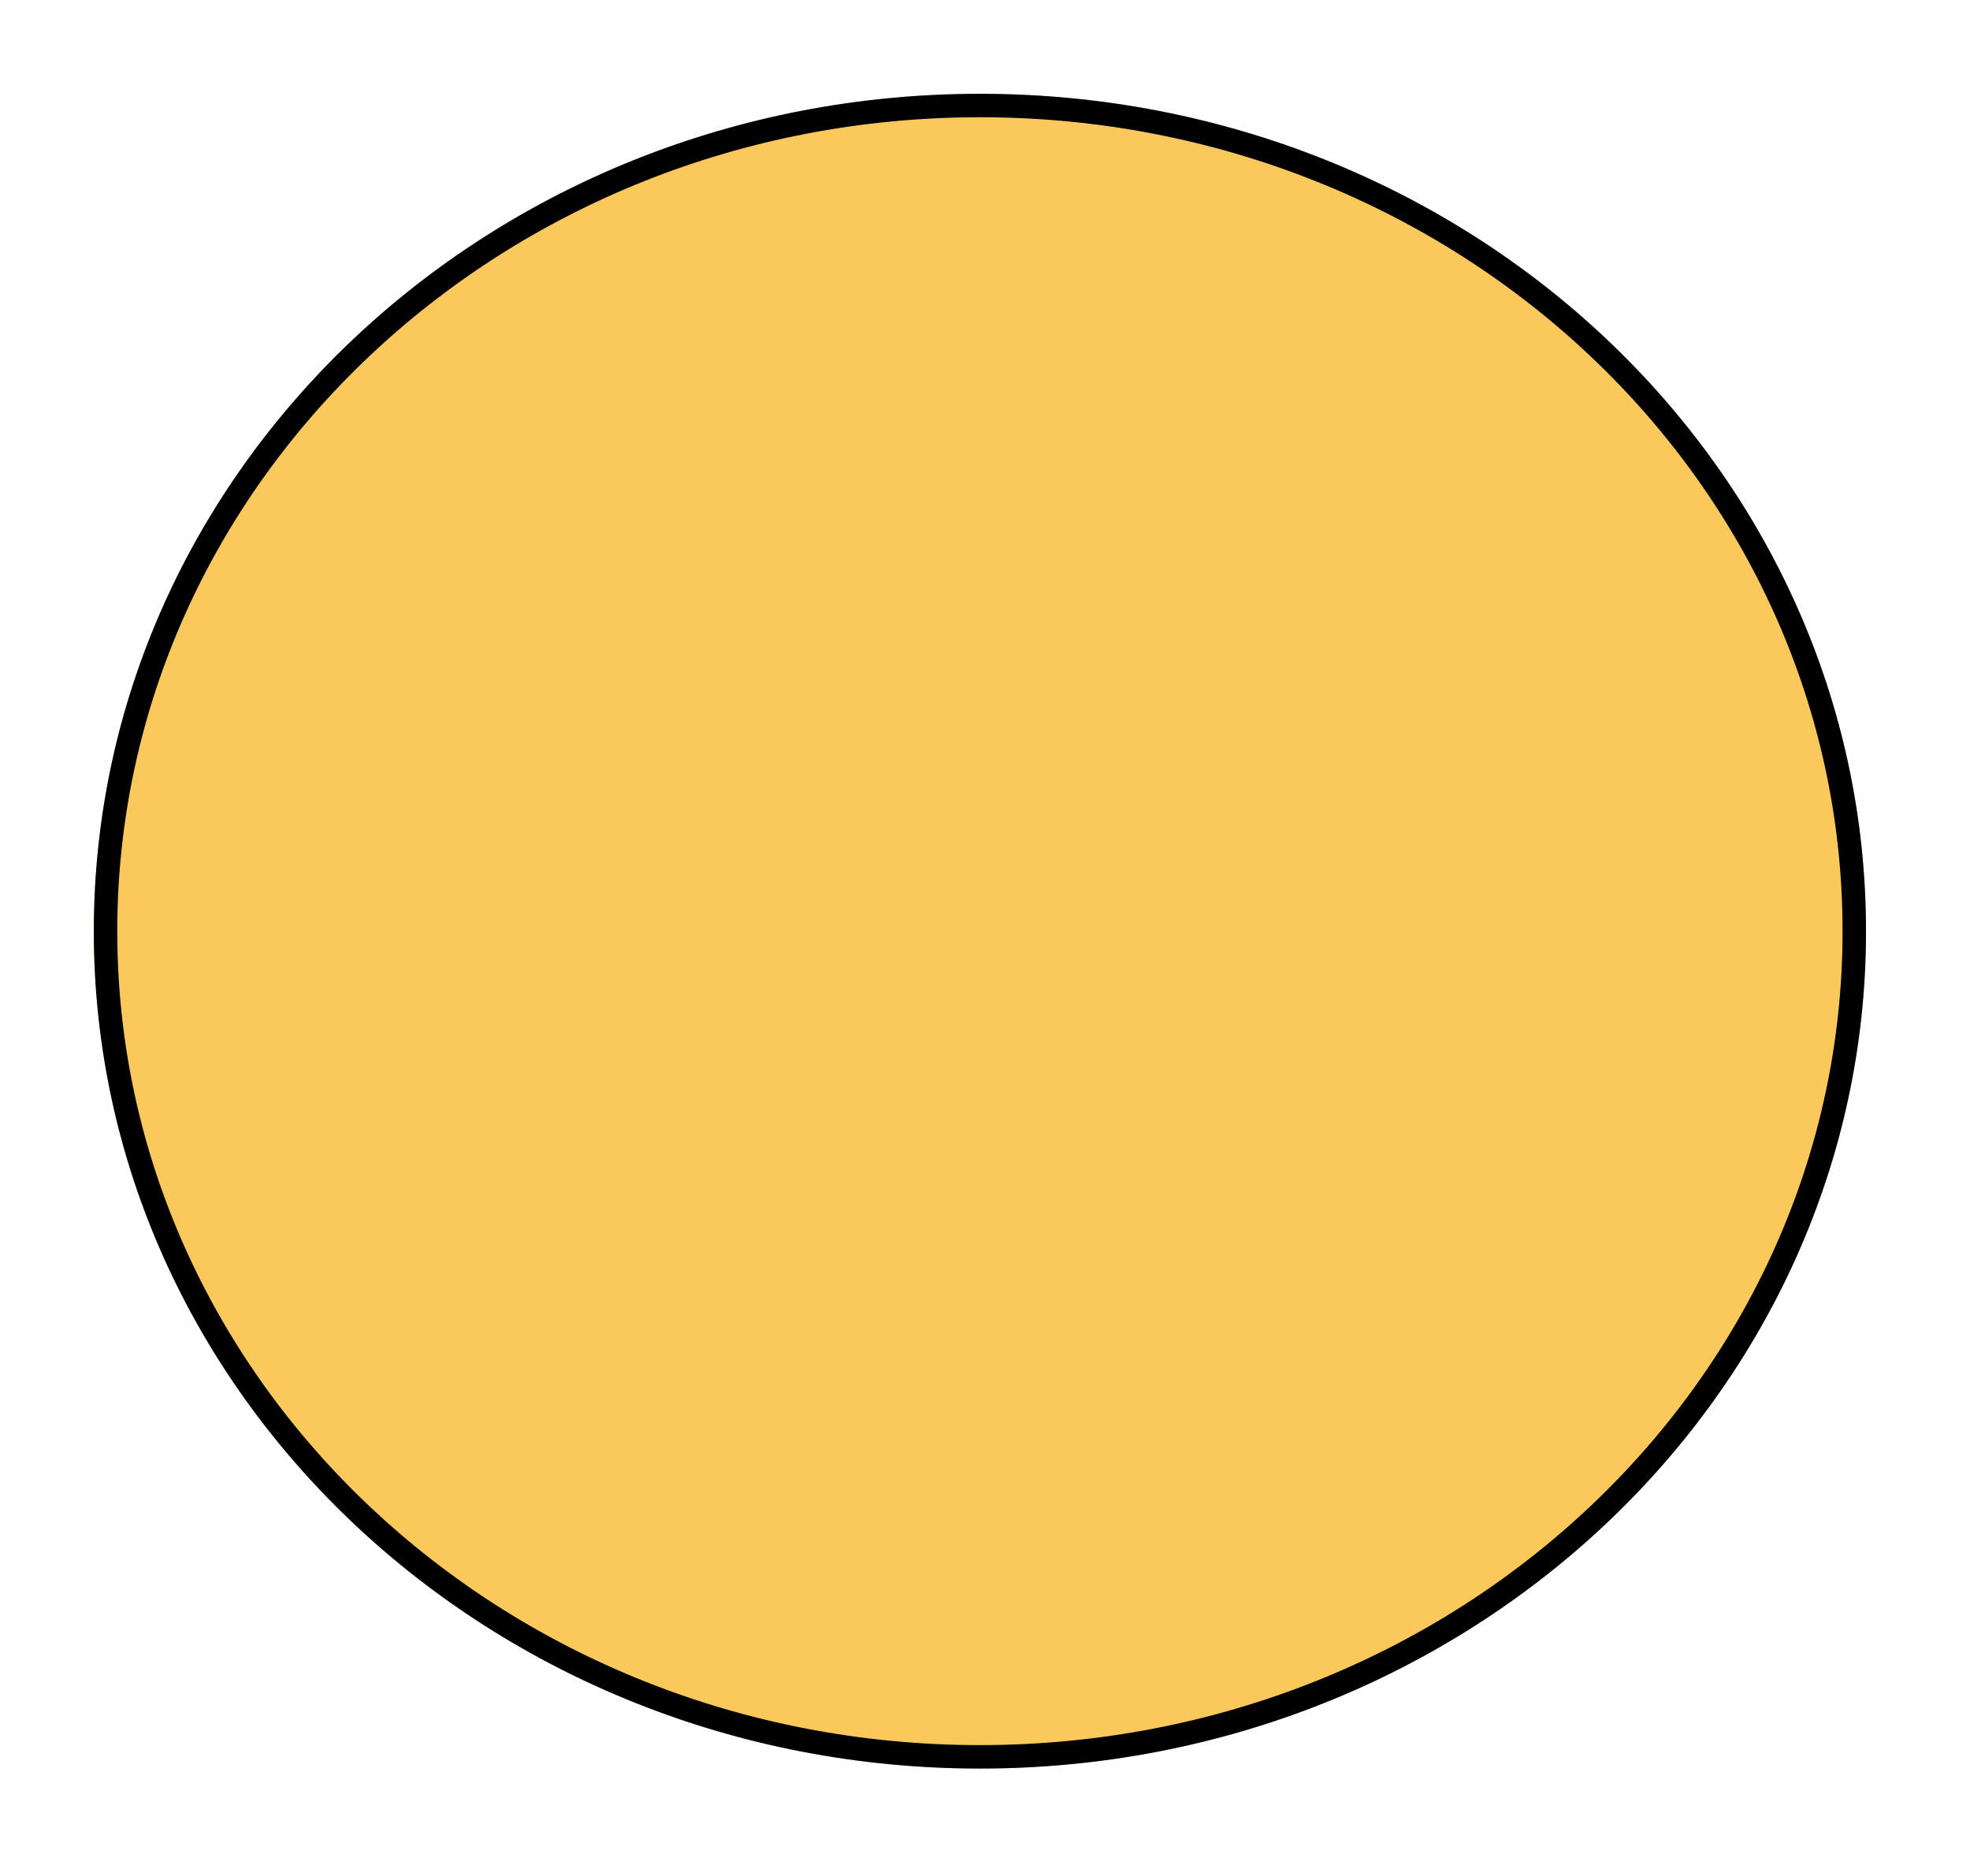<?xml version="1.0" encoding="utf-8"?>
<svg xmlns="http://www.w3.org/2000/svg" fill="none" height="100%" overflow="visible" preserveAspectRatio="none" style="display: block;" viewBox="0 0 84 80" width="100%">
<g filter="url(#filter0_d_0_5411)" id="Ellipse 33">
<ellipse cx="41.783" cy="35.71" fill="#FBC85B" rx="37.783" ry="35.71"/>
<path d="M41.783 0.5C62.401 0.5 79.066 16.29 79.066 35.71C79.066 55.13 62.401 70.92 41.783 70.92C21.165 70.92 4.5 55.13 4.5 35.71C4.5 16.29 21.165 0.5 41.783 0.5Z" stroke="black"/>
</g>
<defs>
<filter color-interpolation-filters="sRGB" filterUnits="userSpaceOnUse" height="79.42" id="filter0_d_0_5411" width="83.567" x="0" y="0">
<feFlood flood-opacity="0" result="BackgroundImageFix"/>
<feColorMatrix in="SourceAlpha" result="hardAlpha" type="matrix" values="0 0 0 0 0 0 0 0 0 0 0 0 0 0 0 0 0 0 127 0"/>
<feOffset dy="4"/>
<feGaussianBlur stdDeviation="2"/>
<feComposite in2="hardAlpha" operator="out"/>
<feColorMatrix type="matrix" values="0 0 0 0 0 0 0 0 0 0 0 0 0 0 0 0 0 0 0.25 0"/>
<feBlend in2="BackgroundImageFix" mode="normal" result="effect1_dropShadow_0_5411"/>
<feBlend in="SourceGraphic" in2="effect1_dropShadow_0_5411" mode="normal" result="shape"/>
</filter>
</defs>
</svg>